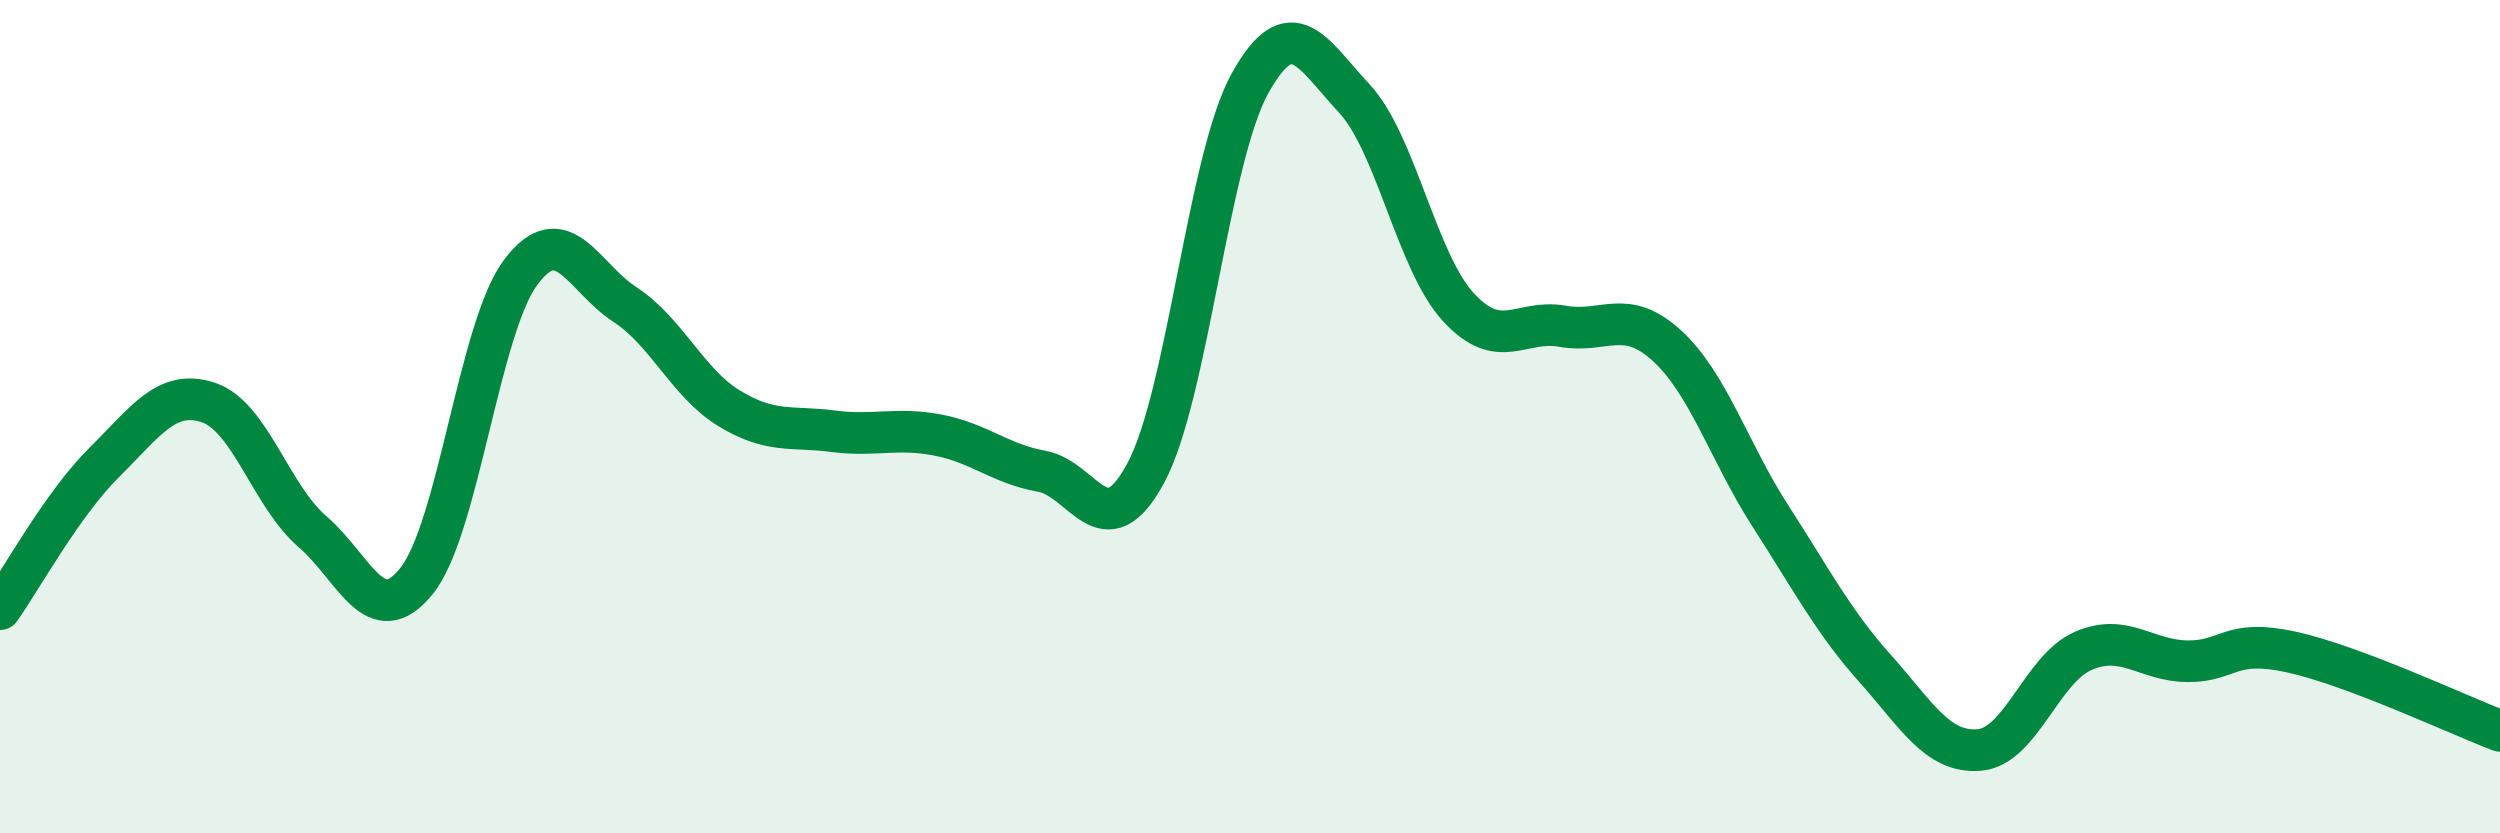
    <svg width="60" height="20" viewBox="0 0 60 20" xmlns="http://www.w3.org/2000/svg">
      <path
        d="M 0,14.62 C 0.5,13.92 1.5,12.09 2.5,11.1 C 3.5,10.11 4,9.33 5,9.66 C 6,9.99 6.5,11.9 7.5,12.76 C 8.5,13.62 9,15.19 10,13.94 C 11,12.69 11.5,7.86 12.5,6.53 C 13.5,5.2 14,6.66 15,7.31 C 16,7.96 16.5,9.19 17.5,9.8 C 18.5,10.41 19,10.22 20,10.35 C 21,10.48 21.5,10.25 22.5,10.44 C 23.5,10.63 24,11.13 25,11.31 C 26,11.49 26.5,13.21 27.5,11.35 C 28.5,9.49 29,3.8 30,2 C 31,0.2 31.5,1.29 32.5,2.36 C 33.5,3.43 34,6.28 35,7.37 C 36,8.46 36.5,7.65 37.5,7.83 C 38.5,8.01 39,7.38 40,8.29 C 41,9.2 41.5,10.85 42.5,12.4 C 43.5,13.95 44,14.92 45,16.04 C 46,17.16 46.5,18.08 47.5,18 C 48.5,17.92 49,16.05 50,15.62 C 51,15.19 51.5,15.86 52.5,15.87 C 53.5,15.88 53.5,15.32 55,15.65 C 56.5,15.98 59,17.16 60,17.54L60 20L0 20Z"
        fill="#008740"
        opacity="0.1"
        stroke-linecap="round"
        stroke-linejoin="round"
      />
      <path
        d="M 0,14.62 C 0.5,13.92 1.5,12.09 2.5,11.1 C 3.5,10.11 4,9.33 5,9.66 C 6,9.99 6.5,11.9 7.5,12.76 C 8.5,13.62 9,15.19 10,13.94 C 11,12.69 11.5,7.86 12.5,6.53 C 13.5,5.2 14,6.66 15,7.31 C 16,7.96 16.5,9.19 17.5,9.8 C 18.5,10.41 19,10.22 20,10.35 C 21,10.48 21.5,10.25 22.5,10.44 C 23.5,10.63 24,11.13 25,11.31 C 26,11.49 26.5,13.21 27.5,11.35 C 28.5,9.49 29,3.8 30,2 C 31,0.2 31.5,1.29 32.5,2.36 C 33.5,3.43 34,6.28 35,7.37 C 36,8.46 36.5,7.65 37.5,7.83 C 38.5,8.01 39,7.38 40,8.29 C 41,9.2 41.5,10.85 42.5,12.4 C 43.5,13.95 44,14.92 45,16.04 C 46,17.16 46.5,18.08 47.5,18 C 48.5,17.92 49,16.05 50,15.62 C 51,15.19 51.5,15.86 52.5,15.87 C 53.5,15.88 53.5,15.32 55,15.65 C 56.5,15.98 59,17.16 60,17.54"
        stroke="#008740"
        stroke-width="1"
        fill="none"
        stroke-linecap="round"
        stroke-linejoin="round"
      />
    </svg>
  
